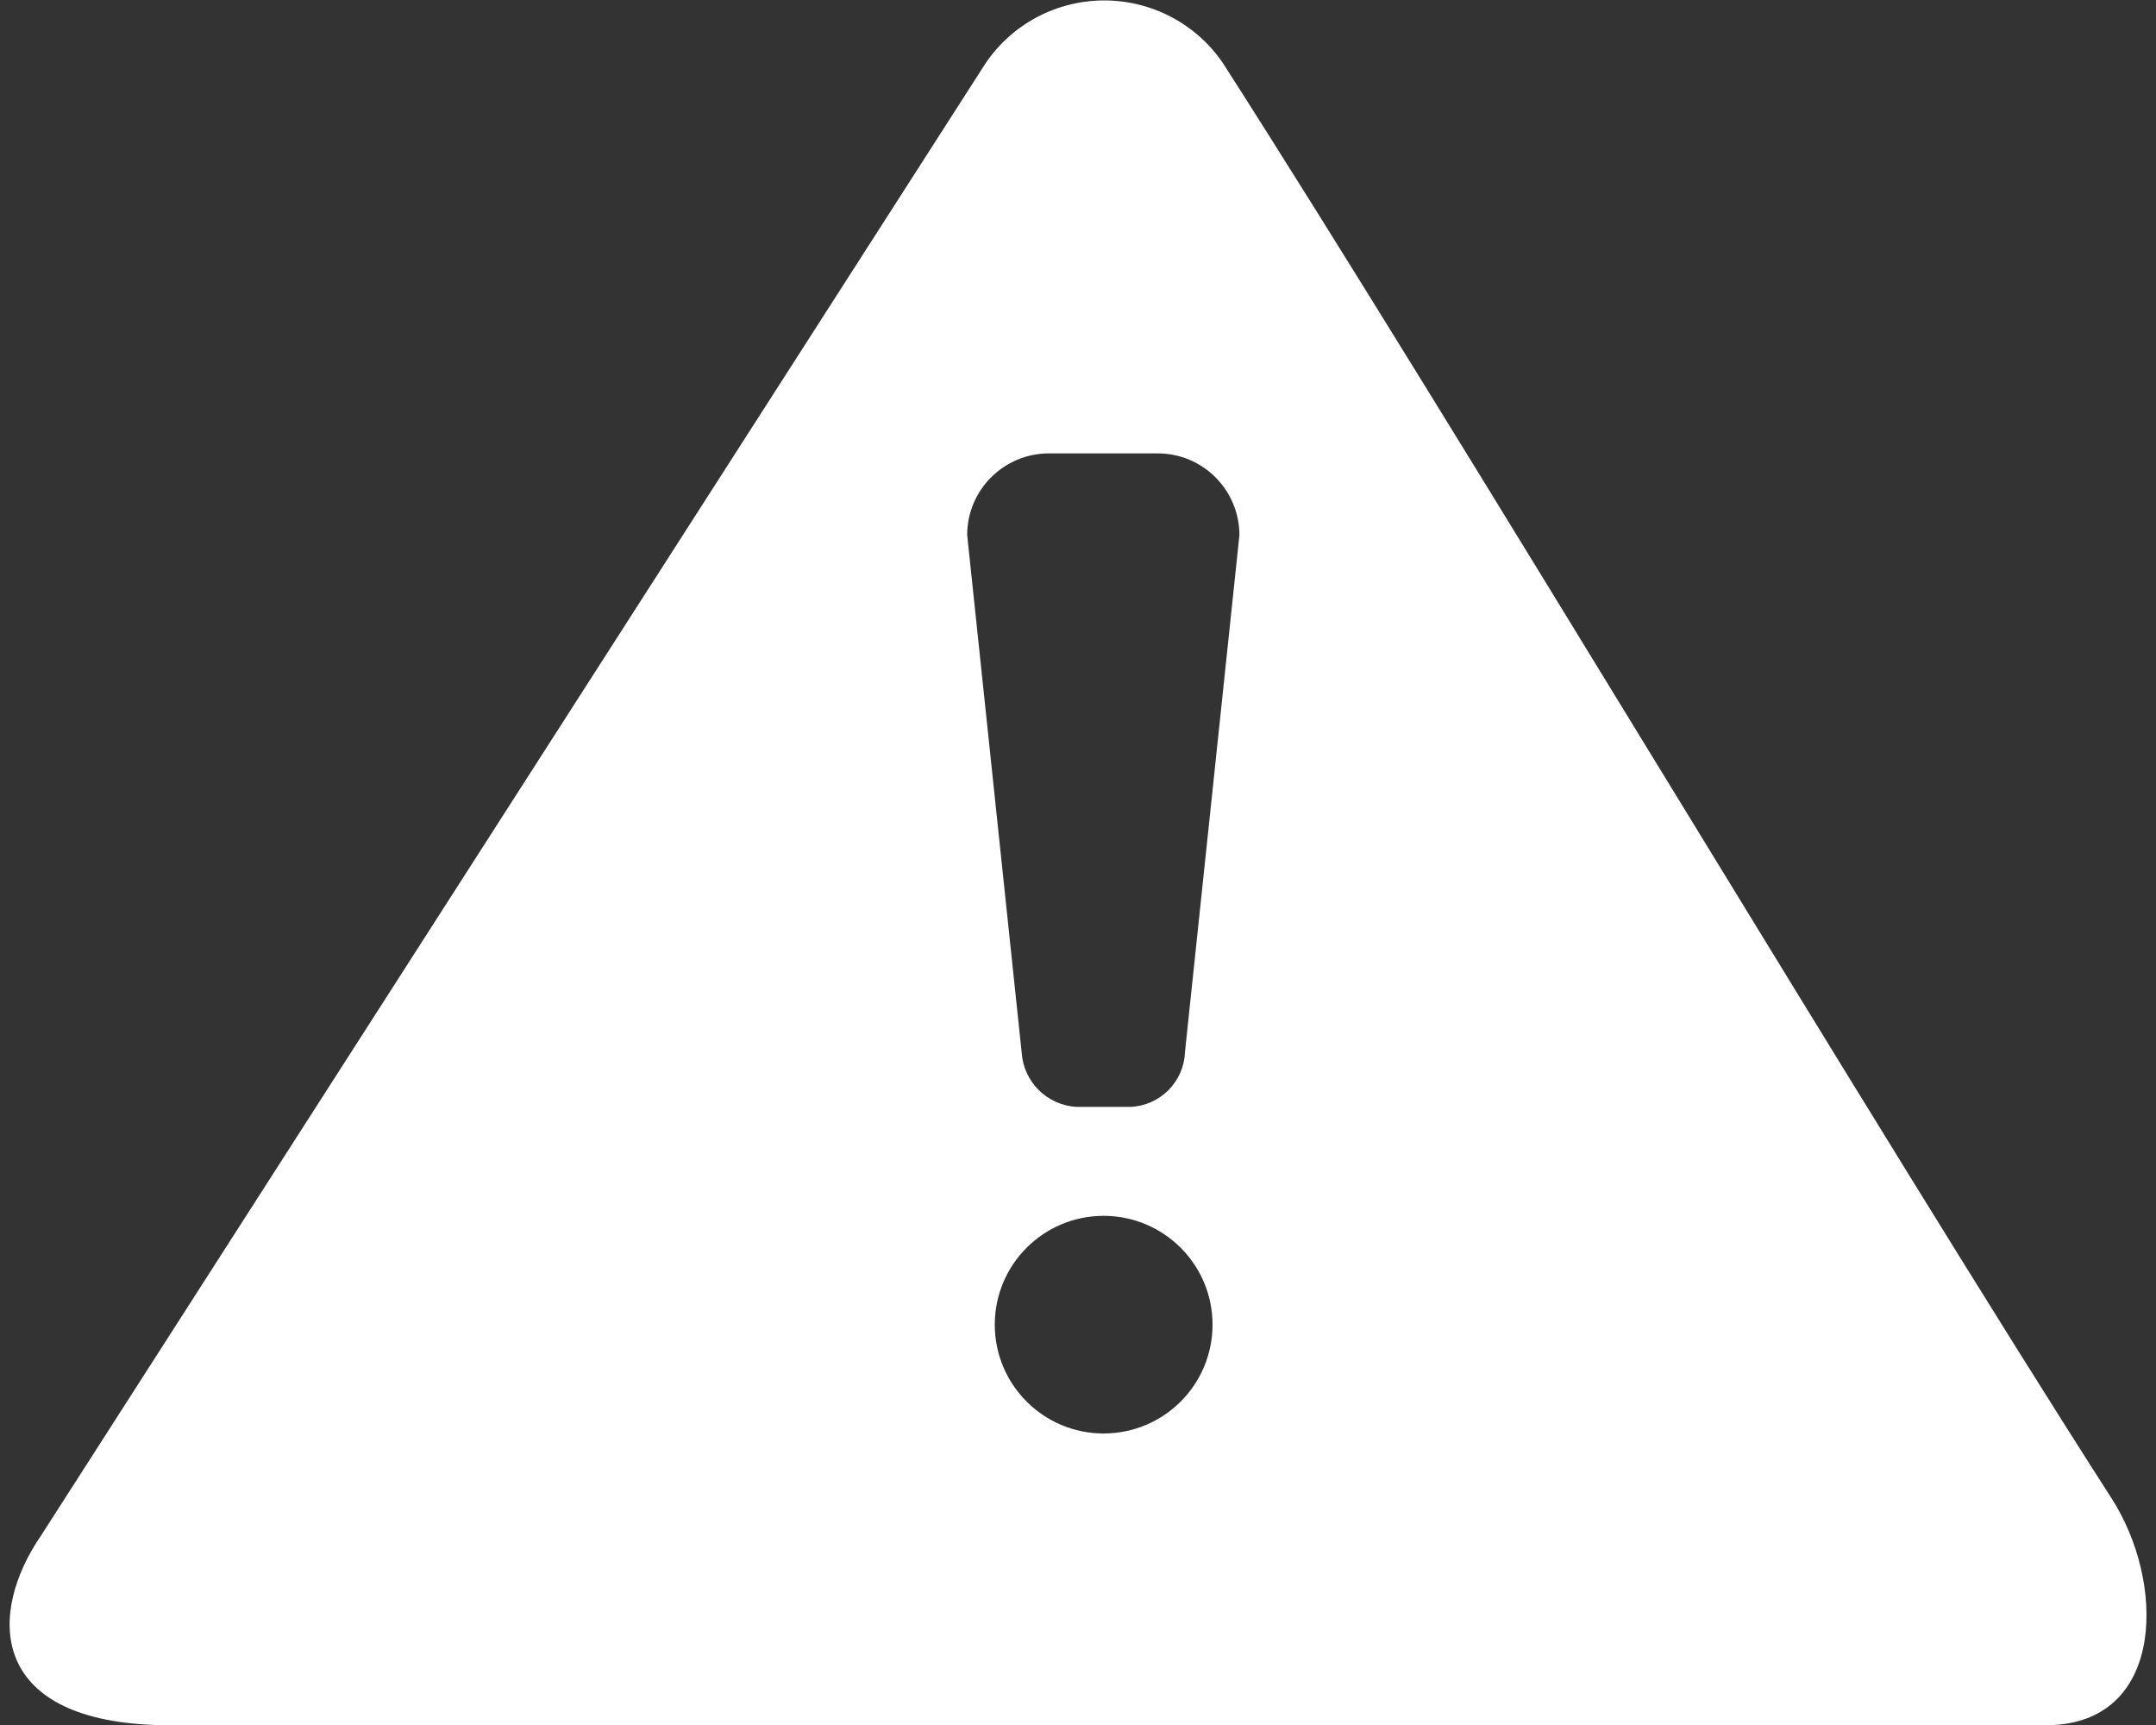 ﻿<?xml version="1.0" encoding="utf-8"?>
<svg version="1.1" xmlns:xlink="http://www.w3.org/1999/xlink" width="15px" height="12px" xmlns="http://www.w3.org/2000/svg">
  <rect width="100%" height="100%" fill="#333333" stroke="none"/>
  <g transform="matrix(1 0 0 1 -375 -2636 )">
    <path d="M 14.29 12  C 15.065 11.956  15.065 10.999  14.687 10.417  C 13.101 7.948  10.083 2.894  8.507 0.437  C 8.321 0.165  8.012 0.003  7.683 0.003  C 7.353 0.003  7.045 0.165  6.859 0.437  L 0.287 10.68  C -0.087 11.223  -0.081 11.959  1.08 12  L 14.29 12  Z M 7.678 9.972  C 7.26 9.972  6.921 9.633  6.921 9.215  C 6.921 8.797  7.26 8.458  7.678 8.458  C 8.097 8.458  8.436 8.797  8.436 9.215  C 8.436 9.633  8.097 9.972  7.678 9.972  Z M 8.623 3.723  L 8.244 7.321  C 8.236 7.526  8.071 7.691  7.866 7.7  L 7.487 7.7  C 7.283 7.687  7.121 7.525  7.108 7.321  L 6.729 3.722  C 6.729 3.408  6.984 3.154  7.298 3.154  L 8.055 3.154  C 8.369 3.154  8.623 3.409  8.623 3.723  Z " fill-rule="nonzero" fill="#ffffff" stroke="none" transform="matrix(1 0 0 1 375 2636 )" />
  </g>
</svg>